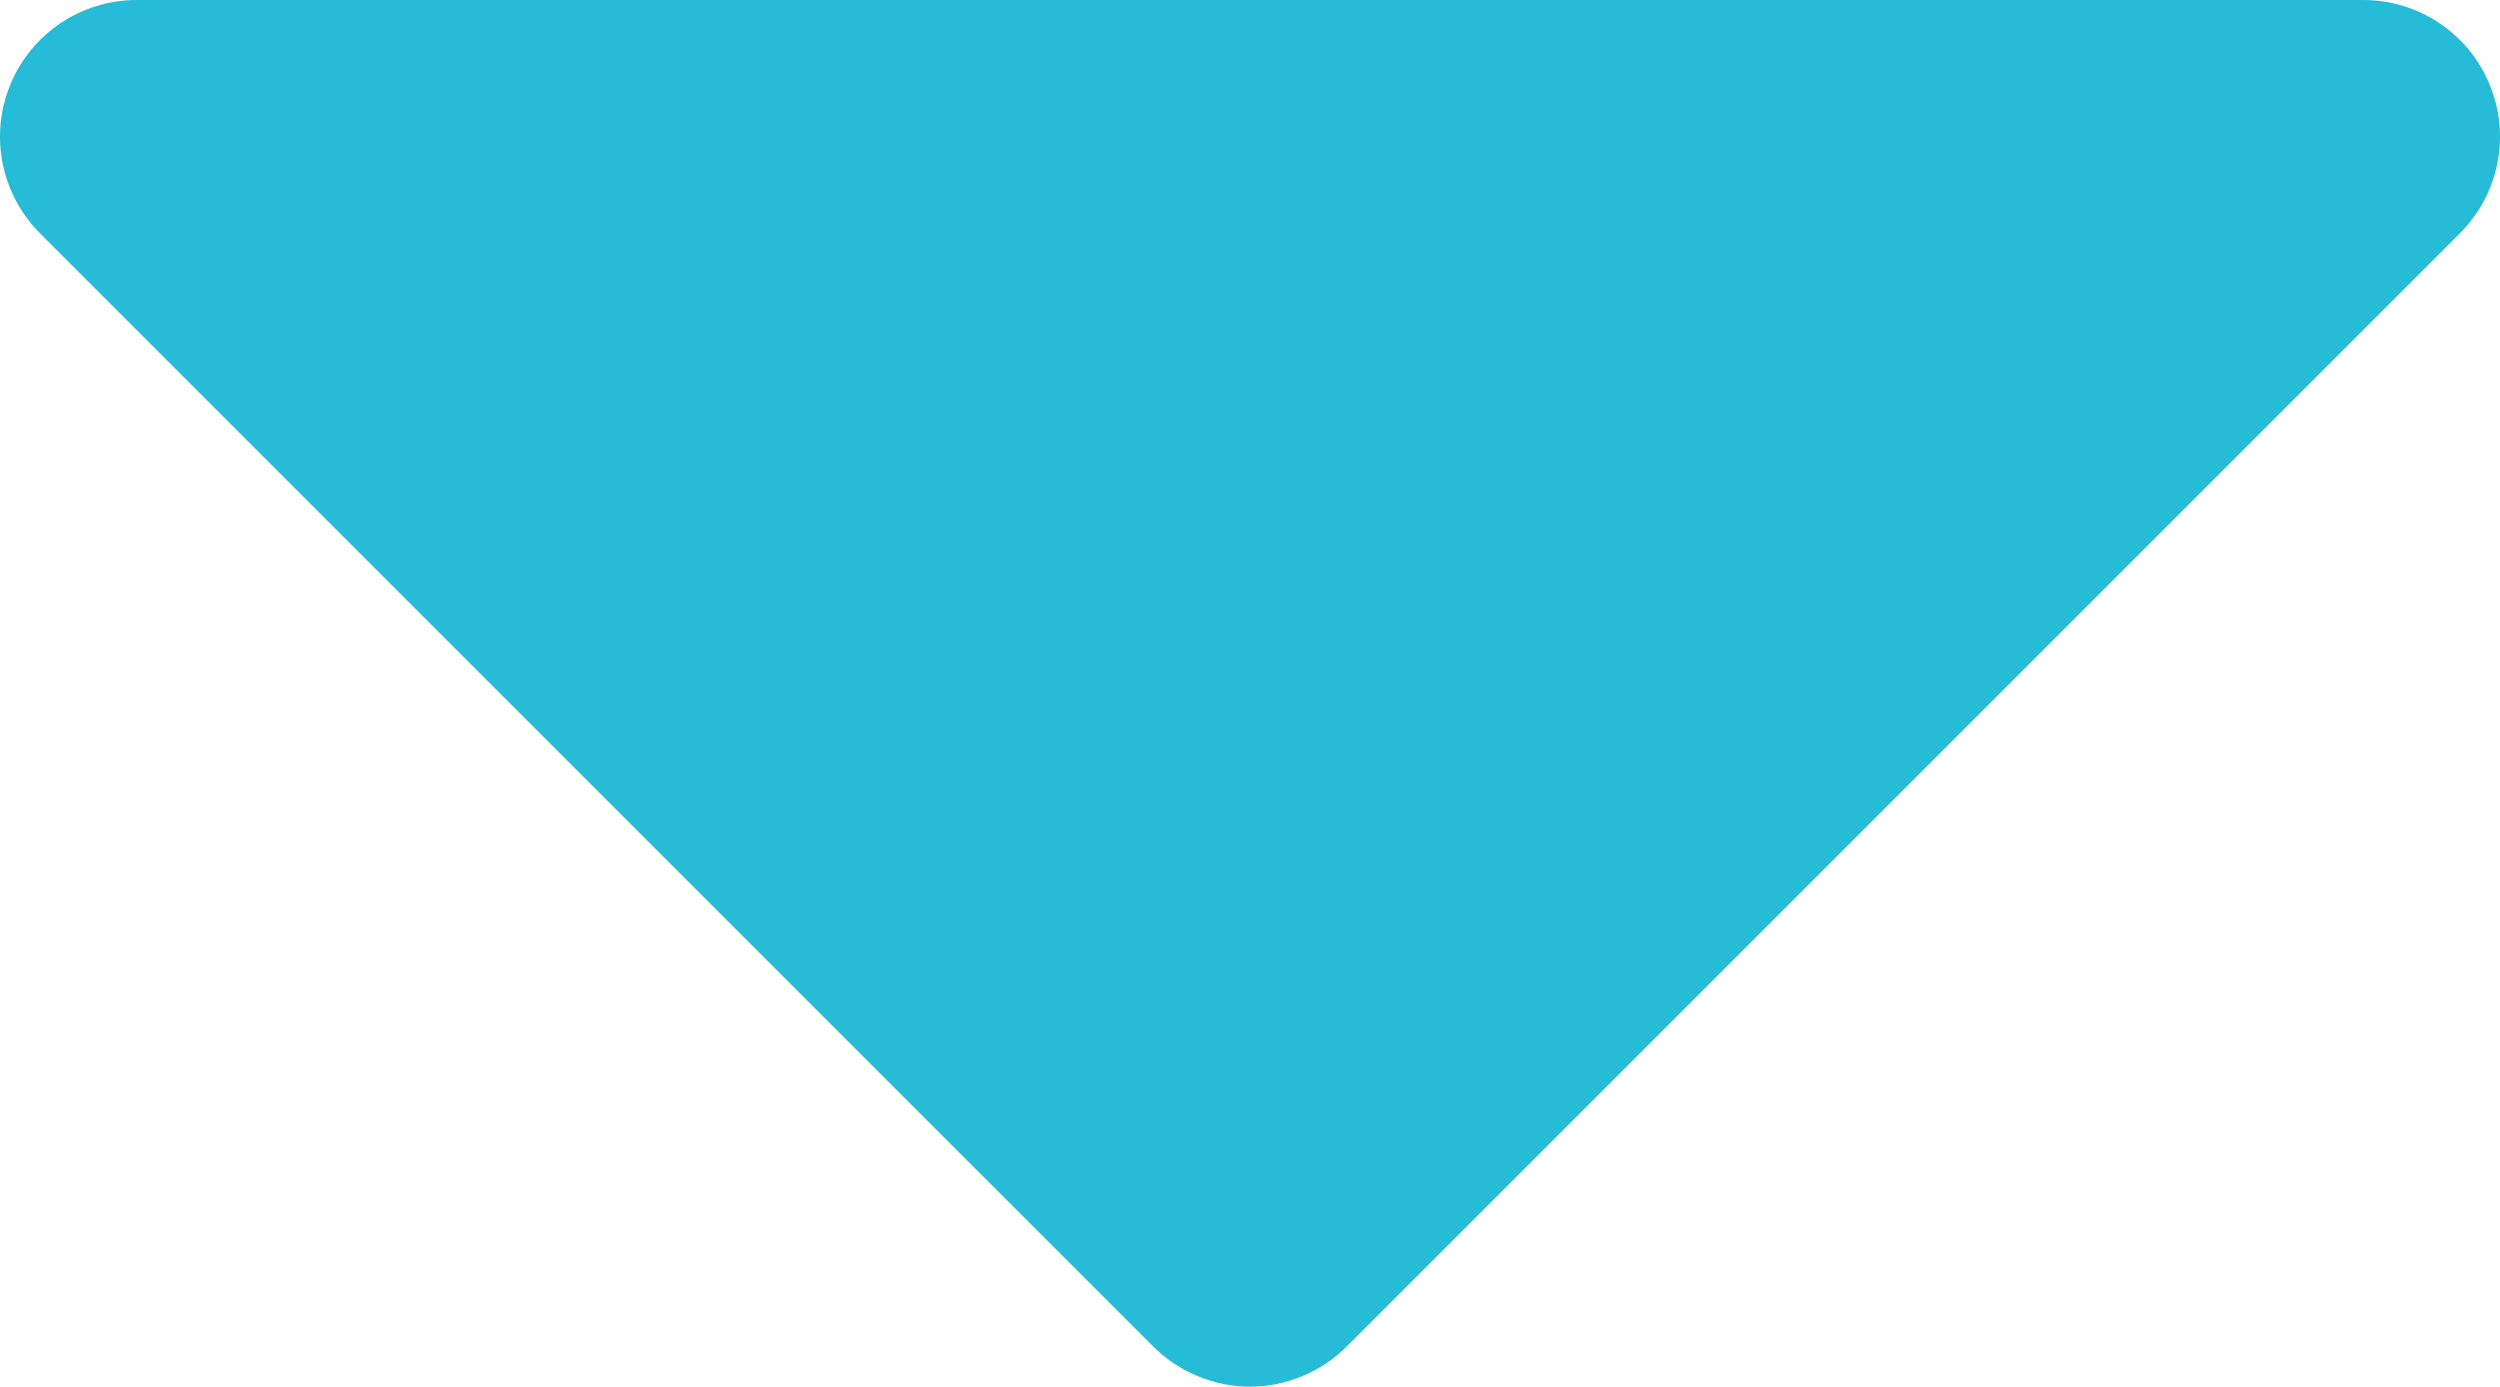 <!-- Generator: Adobe Illustrator 19.1.0, SVG Export Plug-In  -->
<svg version="1.1"
	 xmlns="http://www.w3.org/2000/svg" xmlns:xlink="http://www.w3.org/1999/xlink" xmlns:a="http://ns.adobe.com/AdobeSVGViewerExtensions/3.0/"
	 x="0px" y="0px" width="71.148px" height="39.464px" viewBox="0 0 71.148 39.464"
	 style="enable-background:new 0 0 71.148 39.464;" xml:space="preserve">
<style type="text/css">
	.st0{fill:#26BBD6;}
</style>
<defs>
</defs>
<path class="st0" d="M38.323,38.323L70.007,6.639c1.113-1.113,1.448-2.784,0.843-4.239C70.25,0.948,68.832,0,67.257,0L3.888,0
	c-1.573,0-2.99,0.948-3.591,2.401C0.095,2.884,0,3.387,0,3.889C0,4.9,0.394,5.894,1.137,6.639l31.686,31.684
	c0.725,0.725,1.727,1.14,2.75,1.14C36.597,39.464,37.6,39.048,38.323,38.323z"/>
</svg>